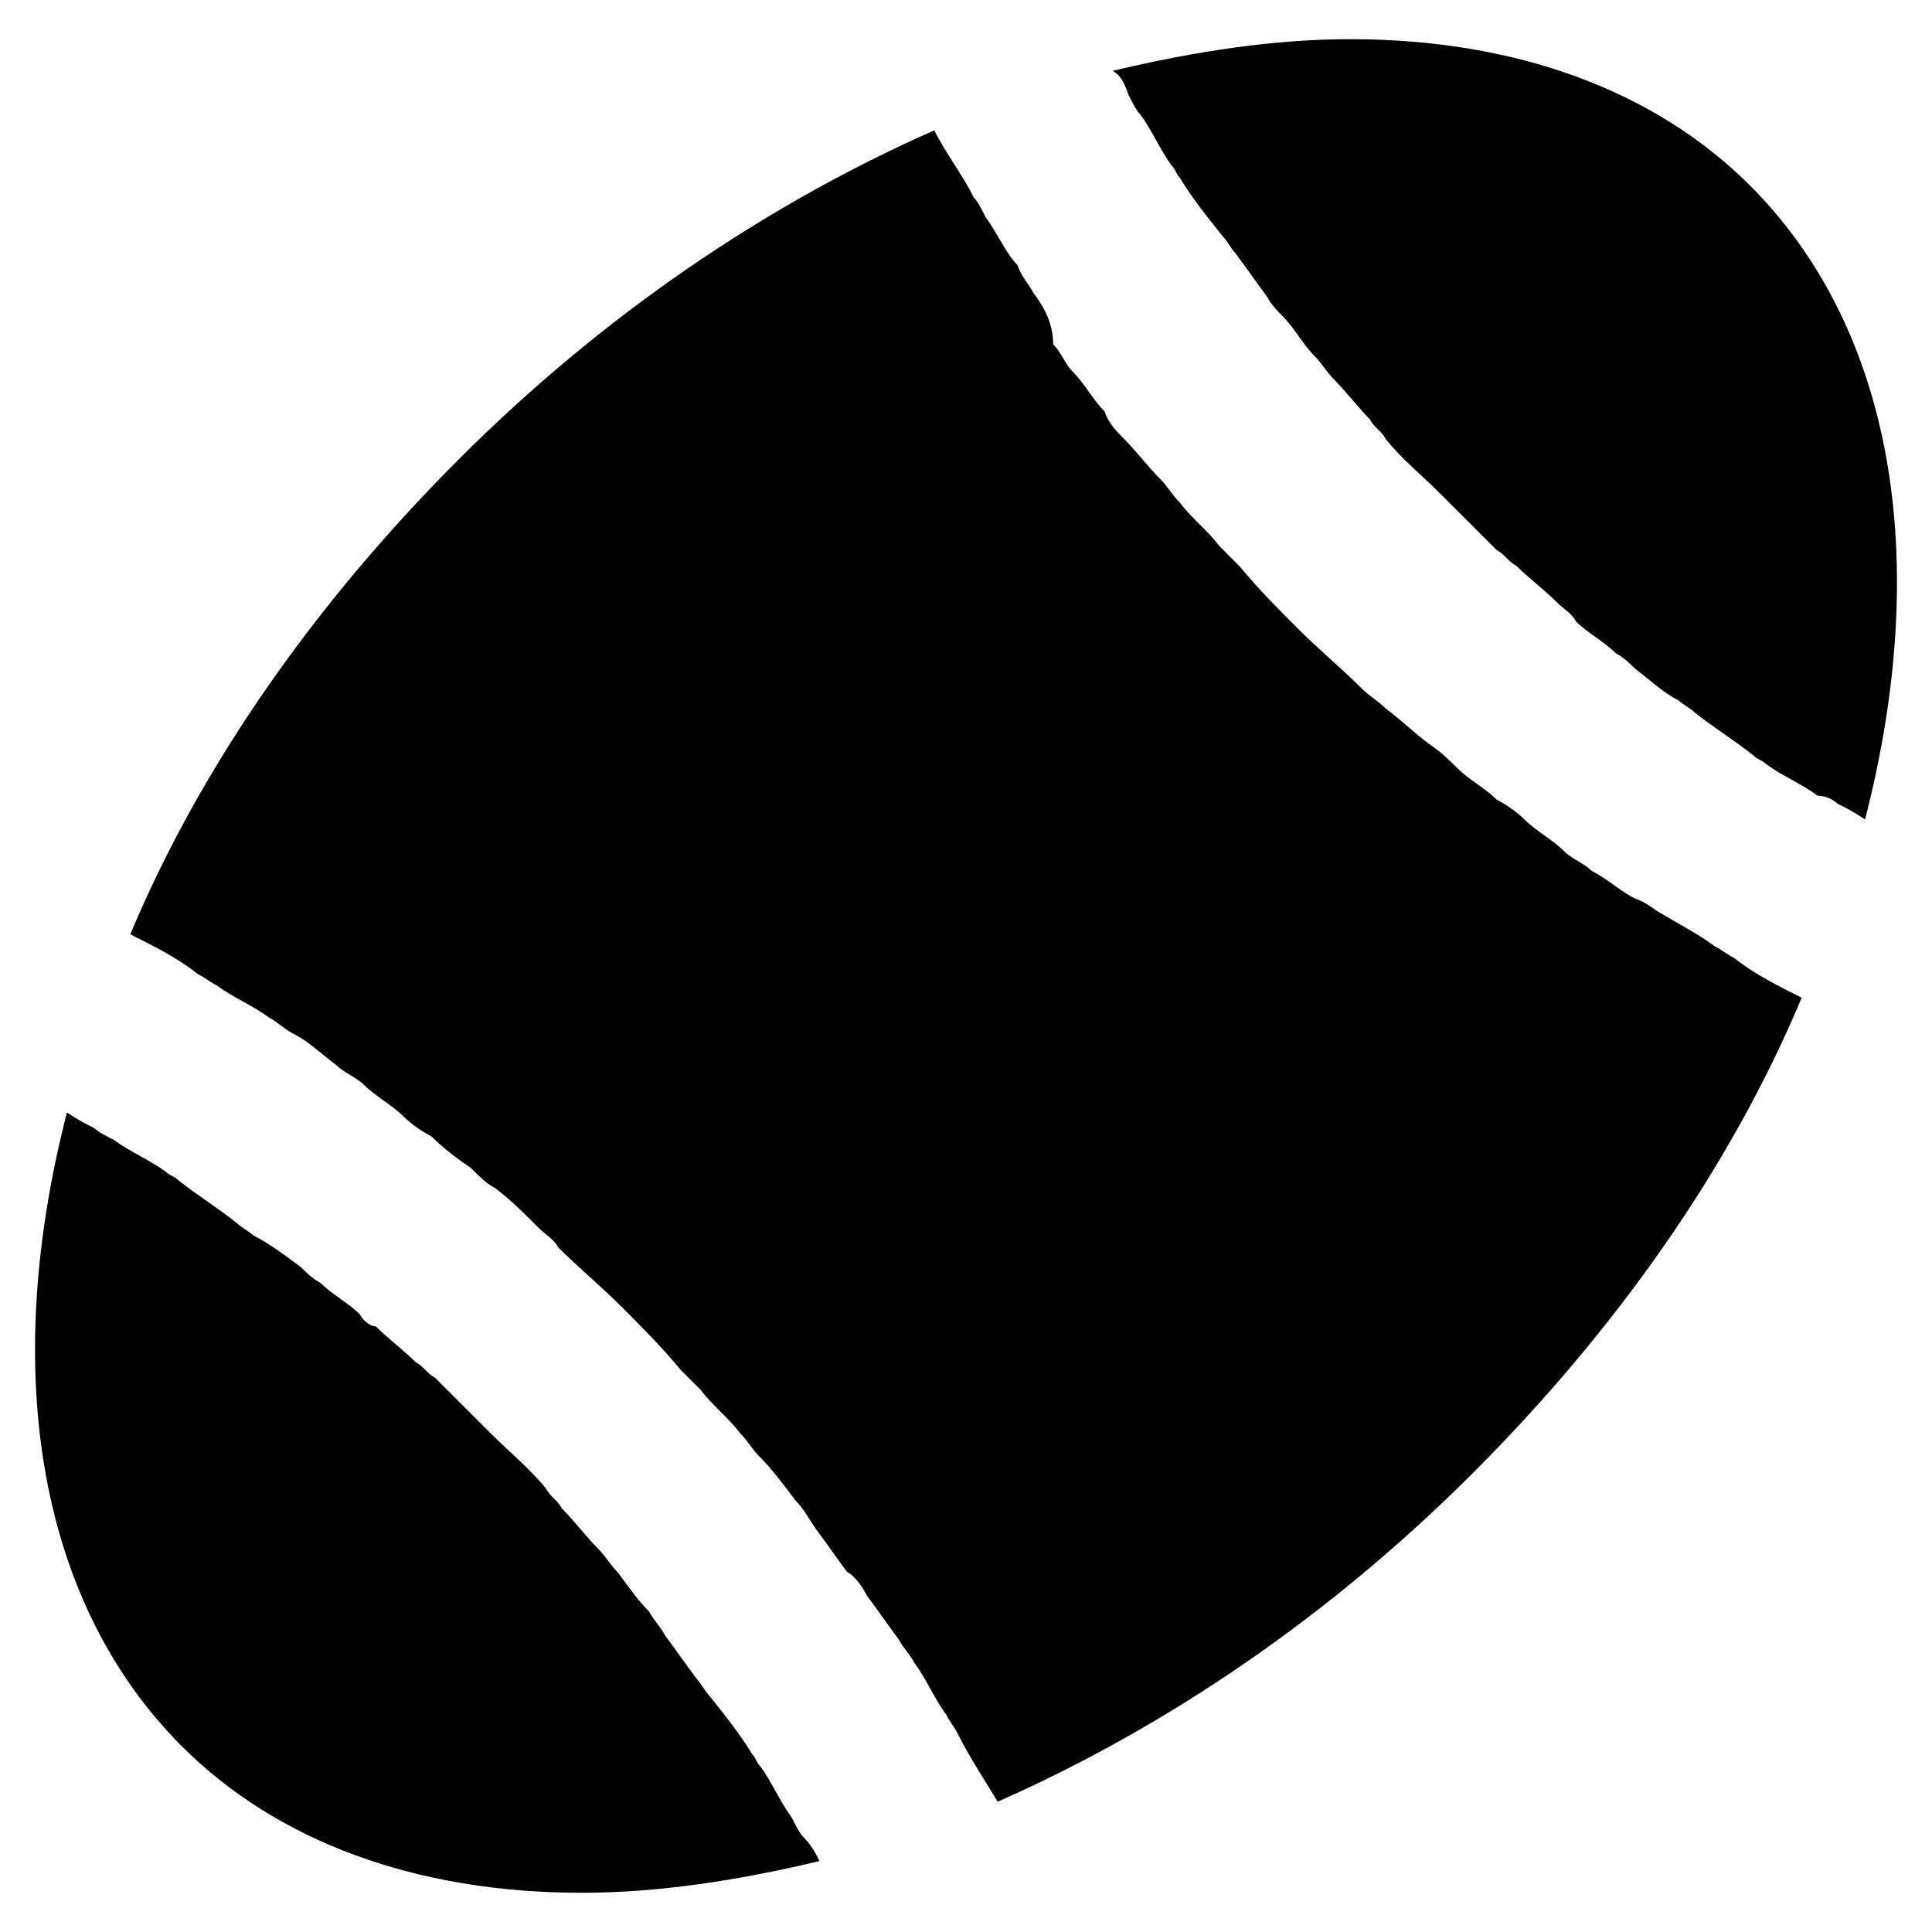 <?xml version="1.0" encoding="UTF-8"?>
<!-- Uploaded to: ICON Repo, www.svgrepo.com, Generator: ICON Repo Mixer Tools -->
<svg fill="#000000" width="800px" height="800px" version="1.1" viewBox="144 144 512 512" xmlns="http://www.w3.org/2000/svg">
 <g>
  <path d="m353.82 625.66c-3.148-4.199-5.246-9.445-8.398-13.645-1.051-1.051-1.051-2.098-2.098-3.148-3.148-5.246-7.348-10.496-11.547-15.742-1.051-1.051-2.098-3.148-3.148-4.199-3.148-4.199-5.246-7.348-8.398-11.547-1.051-2.098-3.148-4.199-4.199-6.297-3.148-3.148-5.246-6.297-8.398-10.496-2.098-2.098-3.148-4.199-5.246-6.297-3.148-3.148-6.297-7.348-9.445-10.496-1.051-2.098-3.148-3.148-4.199-5.246-4.199-5.246-9.445-9.445-14.695-14.695l-14.695-14.695c-2.098-1.051-3.148-3.148-5.246-4.199-3.148-3.148-7.348-6.297-10.496-9.445-1.047-0.004-3.148-1.055-4.195-3.152-3.148-3.148-7.348-5.246-10.496-8.398-2.098-1.051-4.199-3.148-5.246-4.199-4.203-3.144-8.398-6.293-12.598-8.395-1.051-1.051-3.148-2.098-4.199-3.148-5.246-4.199-10.496-7.348-15.742-11.547-1.051-1.051-2.098-1.051-3.148-2.098-4.199-3.148-9.445-5.246-13.645-8.398-2.098-1.051-4.199-2.098-5.246-3.148-2.098-1.051-4.199-2.098-7.348-4.199-17.844 69.273-7.348 130.15 30.438 167.94 25.191 25.191 61.926 38.836 106.01 38.836 19.941 0 40.934-3.148 62.977-8.398-1.051-2.098-2.098-4.199-4.199-6.297-1.055-1.047-2.102-3.148-3.152-5.246z"/>
  <path d="m373.76 566.89c3.148 4.199 5.246 7.348 8.398 11.547 1.051 2.098 3.148 4.199 4.199 6.297 3.148 4.199 5.246 9.445 8.398 13.645 1.051 2.098 2.098 3.148 3.148 5.246 3.148 6.297 7.348 12.594 10.496 17.844 45.133-19.941 88.168-49.332 125.95-87.117 37.785-37.785 68.223-80.82 87.117-125.95-6.297-3.148-12.594-6.297-17.844-10.496-2.098-1.051-3.148-2.098-5.246-3.148-4.199-3.148-8.398-5.246-13.645-8.398-2.098-1.051-4.199-3.148-7.348-4.199-4.199-2.098-7.348-5.246-11.547-7.348-2.098-2.098-5.246-3.148-7.348-5.246-3.148-3.148-7.348-5.246-10.496-8.398-2.098-2.098-5.246-4.199-7.348-5.246-3.148-3.148-7.348-5.246-10.496-8.398-2.098-2.098-4.199-4.199-7.348-6.297-4.199-3.148-7.348-6.297-11.547-9.445-2.098-2.098-4.199-3.148-6.297-5.246-5.246-5.246-11.547-10.496-16.793-15.742-5.246-5.246-10.496-10.496-15.742-16.793-2.098-2.098-3.148-3.148-5.246-5.246-3.148-4.199-7.348-7.348-10.496-11.547-2.098-2.098-3.148-4.199-5.246-6.297-3.148-3.148-6.297-7.348-9.445-10.496-2.098-2.098-4.199-4.199-5.246-7.348-3.148-3.148-5.246-7.348-8.398-10.496-2.098-2.098-3.148-5.246-5.246-7.348-0.012-5.254-2.109-9.449-5.262-13.648-1.051-2.098-3.148-4.199-4.199-7.348-3.144-3.148-5.246-8.398-8.395-12.594-1.051-2.098-2.098-4.199-3.148-5.246-3.148-6.297-7.348-11.547-10.496-17.844-45.133 19.941-88.168 49.332-125.95 87.117-37.785 37.785-68.223 80.82-87.117 125.95 6.297 3.148 12.594 6.297 17.844 10.496 2.098 1.051 3.148 2.098 5.246 3.148 4.199 3.148 9.445 5.246 13.645 8.398 2.098 1.051 4.199 3.148 6.297 4.199 4.199 2.098 7.348 5.246 11.547 8.398 2.098 2.098 5.246 3.148 7.348 5.246 3.148 3.148 7.348 5.246 10.496 8.398 2.098 2.098 5.246 4.199 7.348 5.246 3.148 3.148 7.348 6.297 10.496 8.398 2.098 2.098 4.199 4.199 6.297 5.246 4.199 3.148 7.348 6.297 11.547 10.496 2.098 2.098 4.199 3.148 5.246 5.246 5.246 5.246 11.547 10.496 16.793 15.742 5.246 5.246 10.496 10.496 15.742 16.793l5.246 5.246c3.148 4.199 7.348 7.348 10.496 11.547 2.098 2.098 3.148 4.199 5.246 6.297 3.148 3.148 6.297 7.348 9.445 11.547 2.098 2.098 3.148 4.199 5.246 7.348 3.148 4.199 5.246 7.348 8.398 11.547 2.109 1.047 4.207 4.195 5.258 6.297z"/>
  <path d="m630.91 356.96c2.098 1.051 4.199 2.098 7.348 4.199 17.844-69.273 7.348-130.15-30.438-167.94-25.191-25.191-61.926-38.836-106.01-38.836-19.941 0-40.934 3.148-62.977 8.398 2.102 1.047 3.152 3.148 4.199 6.297 1.051 2.098 2.098 4.199 3.148 5.246 3.148 4.199 5.246 9.445 8.398 13.645 1.051 1.051 1.051 2.098 2.098 3.148 3.148 5.246 7.348 10.496 11.547 15.742 1.051 1.051 2.098 3.148 3.148 4.199 3.148 4.199 5.246 7.348 8.398 11.547 1.051 2.098 3.148 4.199 4.199 5.246 3.148 3.148 5.246 7.348 8.398 10.496 2.094 2.102 3.144 4.203 5.246 6.301 3.148 3.148 6.297 7.348 9.445 10.496 1.051 2.098 3.148 3.148 4.199 5.246 4.199 5.246 9.445 9.445 14.695 14.695 5.246 5.246 9.445 9.445 14.695 14.695 2.098 1.051 3.148 3.148 5.246 4.199 3.148 3.148 7.348 6.297 10.496 9.445 2.098 2.098 4.199 3.148 5.246 5.246 3.148 3.148 7.348 5.246 10.496 8.398 2.098 1.051 4.199 3.148 5.246 4.199 4.199 3.148 7.348 6.297 11.547 8.398 1.051 1.051 3.148 2.098 4.199 3.148 5.246 4.199 10.496 7.348 15.742 11.547 1.051 1.051 2.098 1.051 3.148 2.098 4.199 3.148 9.445 5.246 13.645 8.398 2.102 0 4.203 1.047 5.25 2.098z"/>
 </g>
</svg>